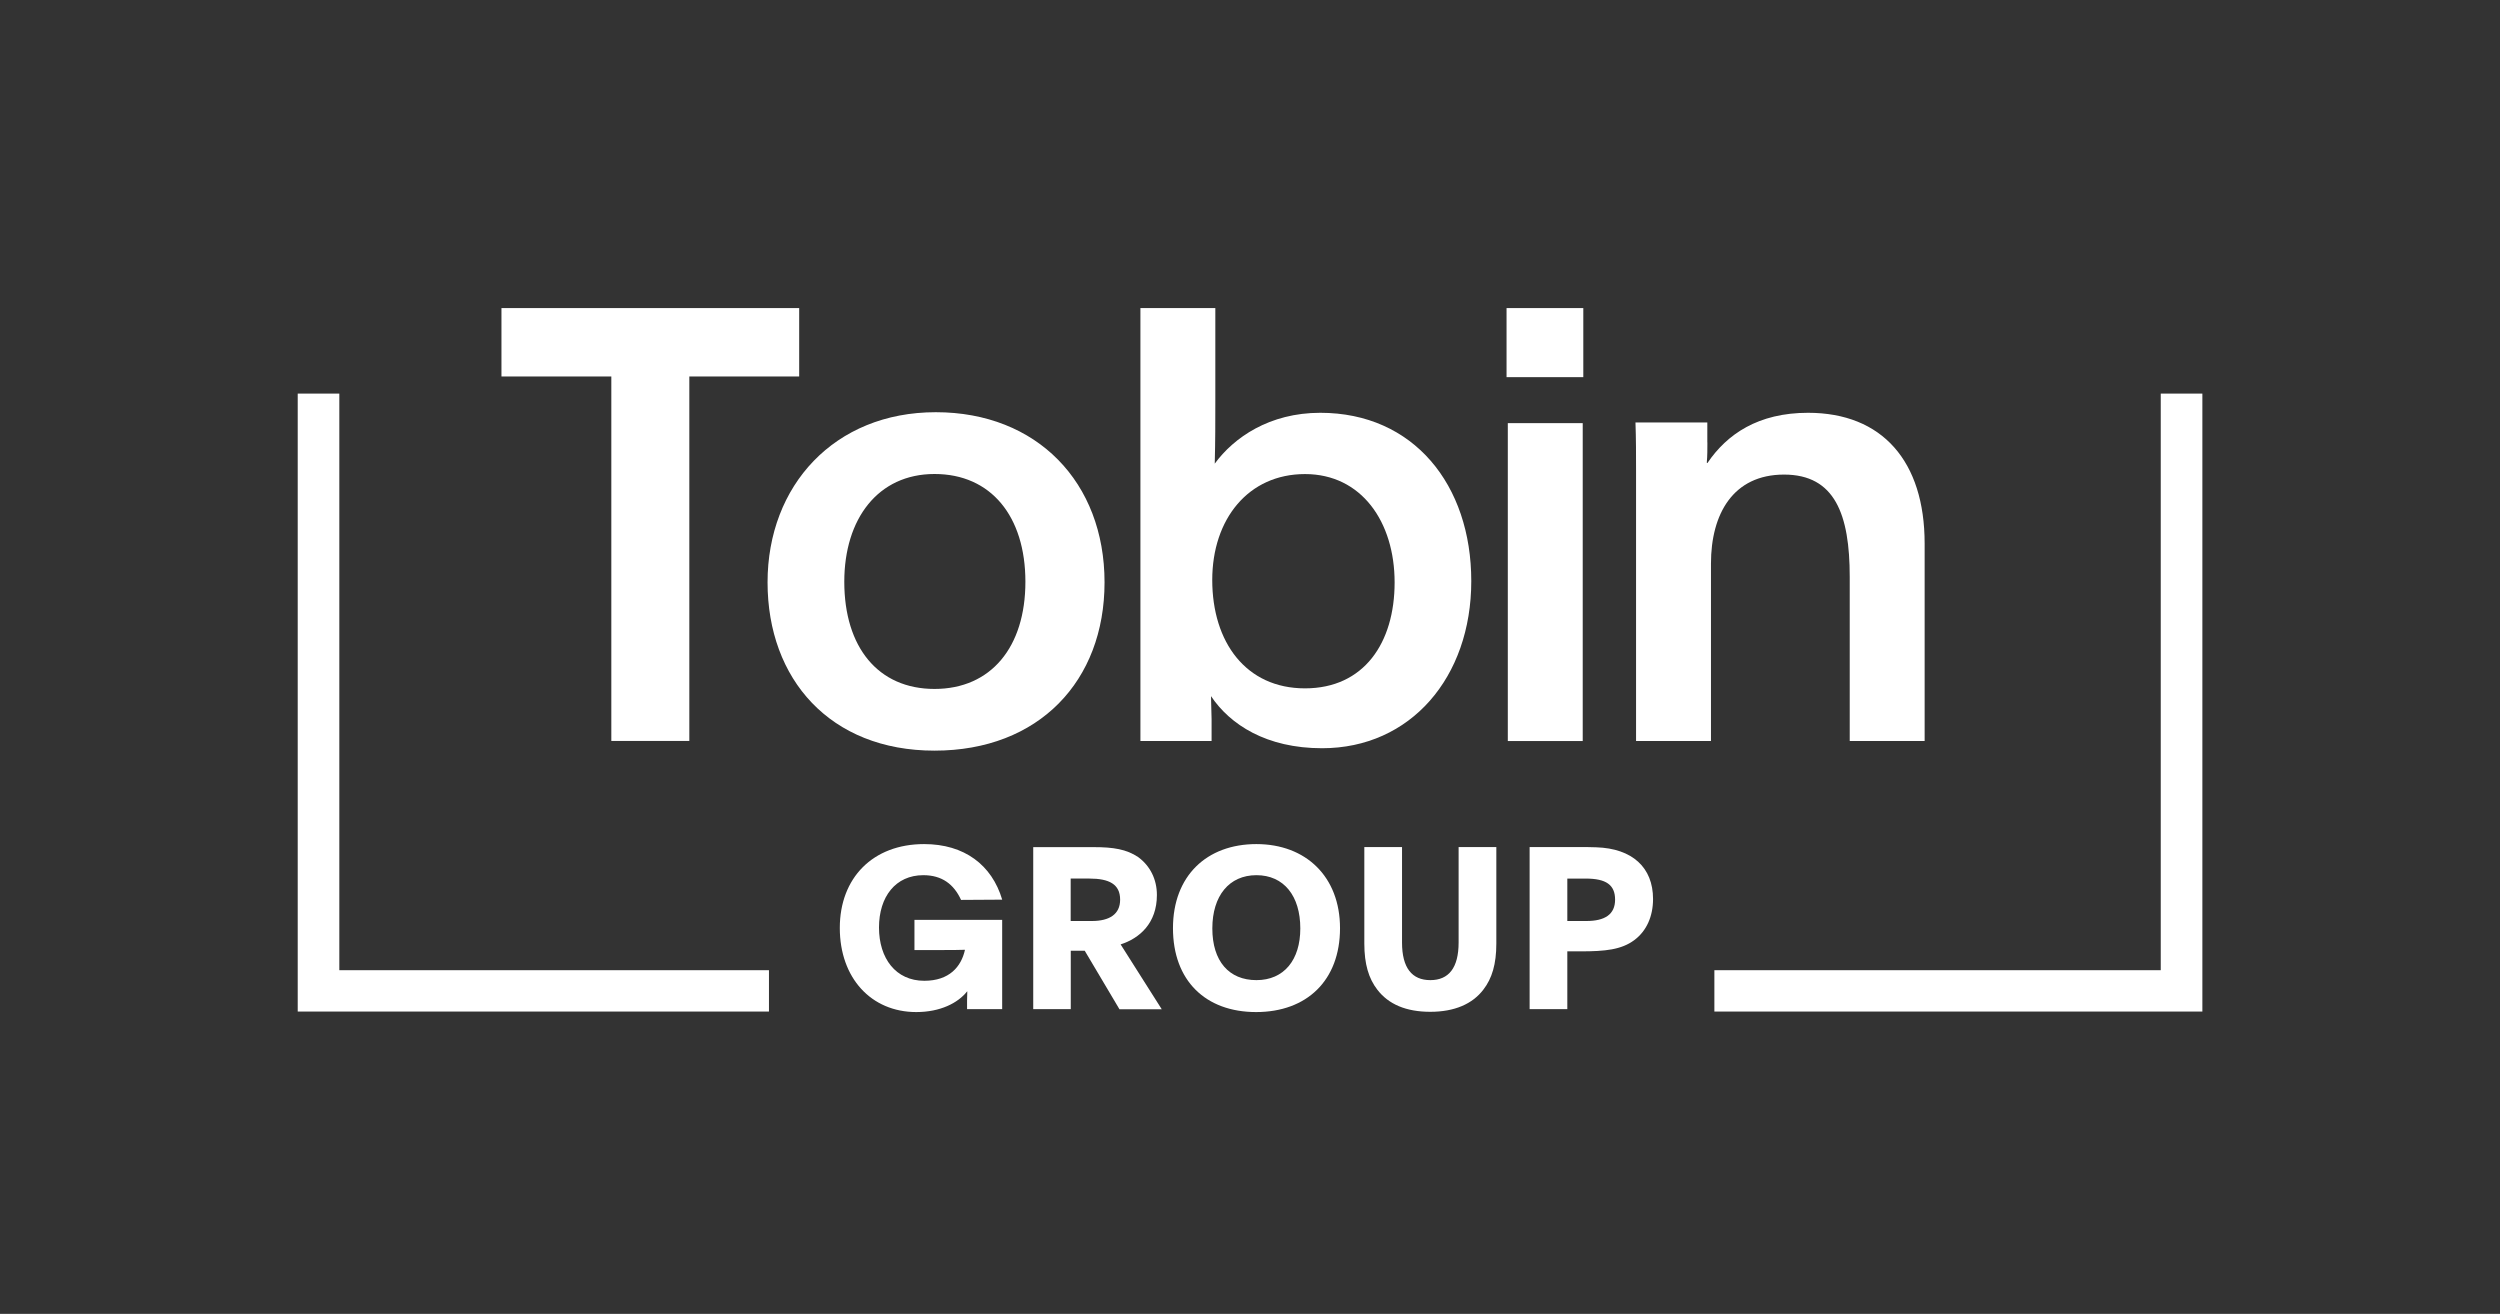 <?xml version="1.0" encoding="UTF-8"?>
<svg xmlns="http://www.w3.org/2000/svg" width="137" height="72" viewBox="0 0 137 72" fill="none">
  <rect x="0" y="0" width="137" height="72" fill="#333333" stroke="none"/>
  <path d="M33.501 20.631H27.48V16.883H43.795V20.631H37.775V40.604H33.501V20.631Z" fill="white"></path>
  <path d="M60.529 31.912C60.529 37.319 56.931 41.135 51.211 41.135C45.492 41.135 42.062 37.219 42.062 31.912C42.062 26.605 45.729 22.589 51.28 22.589C56.831 22.589 60.529 26.437 60.529 31.912ZM46.267 31.88C46.267 35.465 48.119 37.754 51.211 37.754C54.304 37.754 56.192 35.465 56.192 31.88C56.192 28.295 54.308 25.975 51.211 25.975C48.114 25.975 46.267 28.431 46.267 31.88Z" fill="white"></path>
  <path d="M62.495 16.883H66.6V21.959C66.6 23.151 66.6 24.18 66.568 25.408C67.613 23.981 69.56 22.621 72.352 22.621C77.465 22.621 80.626 26.569 80.626 31.844C80.626 37.119 77.296 41.003 72.452 41.003C69.392 41.003 67.408 39.707 66.363 38.148C66.363 38.579 66.395 39.009 66.395 39.408V40.605H62.495V16.879V16.883ZM66.431 31.78C66.431 35.198 68.283 37.722 71.513 37.722C74.742 37.722 76.425 35.234 76.425 31.916C76.425 28.599 74.609 25.979 71.513 25.979C68.416 25.979 66.431 28.436 66.431 31.785V31.78Z" fill="white"></path>
  <path d="M82.559 16.883H86.765V20.668H82.559V16.883ZM86.733 23.188V40.609H82.628V23.188H86.733Z" fill="white"></path>
  <path d="M93.565 24.248C93.565 24.615 93.565 24.978 93.533 25.345C93.533 25.366 93.544 25.377 93.565 25.377C94.642 23.786 96.357 22.621 99.079 22.621C103.148 22.621 105.47 25.277 105.47 29.786V40.605H101.365V31.613C101.365 28.196 100.557 26.007 97.766 26.007C94.975 26.007 93.761 28.164 93.761 30.883V40.605H89.656V25.807C89.656 24.91 89.656 24.049 89.624 23.151H93.561V24.248H93.565Z" fill="white"></path>
  <path d="M120.69 55.433H93.948V53.167H118.409V21.569H120.69V55.433Z" fill="white"></path>
  <path d="M42.139 55.433H16.315V21.569H18.595V53.167H42.139V55.433Z" fill="white"></path>
  <path d="M54.919 49.301L52.666 49.315C52.274 48.459 51.622 47.96 50.6 47.96C49.077 47.96 48.169 49.138 48.169 50.829C48.169 52.519 49.086 53.747 50.65 53.747C52.023 53.747 52.675 52.977 52.881 52.048C52.479 52.062 52.137 52.062 51.722 52.062H50.112V50.407H54.919V55.302H52.995V54.831C52.995 54.631 53.008 54.473 53.008 54.332H52.995C52.493 54.967 51.522 55.461 50.212 55.461C47.745 55.461 46.021 53.598 46.021 50.851C46.021 48.105 47.836 46.256 50.641 46.256C52.844 46.256 54.354 47.398 54.919 49.297V49.301Z" fill="white"></path>
  <path d="M58.673 55.302H56.621V46.423H59.946C61.004 46.423 61.734 46.537 62.377 46.972C63.033 47.457 63.398 48.191 63.398 49.047C63.398 50.588 62.454 51.418 61.41 51.753L63.663 55.306H61.346L59.444 52.102H58.678V55.306L58.673 55.302ZM58.673 50.471H59.832C60.803 50.471 61.383 50.099 61.383 49.301C61.383 48.458 60.789 48.145 59.695 48.145H58.673V50.466V50.471Z" fill="white"></path>
  <path d="M73.433 50.865C73.433 53.734 71.608 55.461 68.835 55.461C66.062 55.461 64.279 53.734 64.279 50.865C64.279 47.996 66.131 46.256 68.849 46.256C71.567 46.256 73.433 48.046 73.433 50.865ZM71.257 50.879C71.257 49.088 70.35 47.96 68.853 47.96C67.358 47.96 66.436 49.088 66.436 50.879C66.436 52.669 67.344 53.711 68.853 53.711C70.363 53.711 71.257 52.605 71.257 50.879Z" fill="white"></path>
  <path d="M79.932 51.649V46.419H81.999V51.708C81.999 52.836 81.761 53.62 81.291 54.228C80.689 55.021 79.704 55.447 78.382 55.447C77.059 55.447 76.092 55.039 75.472 54.228C75.006 53.62 74.765 52.836 74.765 51.708V46.419H76.831V51.649C76.831 53.04 77.374 53.711 78.382 53.711C79.389 53.711 79.932 53.04 79.932 51.649Z" fill="white"></path>
  <path d="M83.823 46.419H86.519C86.87 46.419 87.175 46.419 87.476 46.432C89.451 46.496 90.587 47.538 90.587 49.265C90.587 50.208 90.236 51.014 89.565 51.513C88.858 52.048 87.942 52.134 86.646 52.134H85.889V55.302H83.823V46.423V46.419ZM85.889 50.471H86.933C87.942 50.471 88.507 50.113 88.507 49.301C88.507 48.49 88.014 48.146 86.897 48.146H85.889V50.466V50.471Z" fill="white"></path>
</svg>
